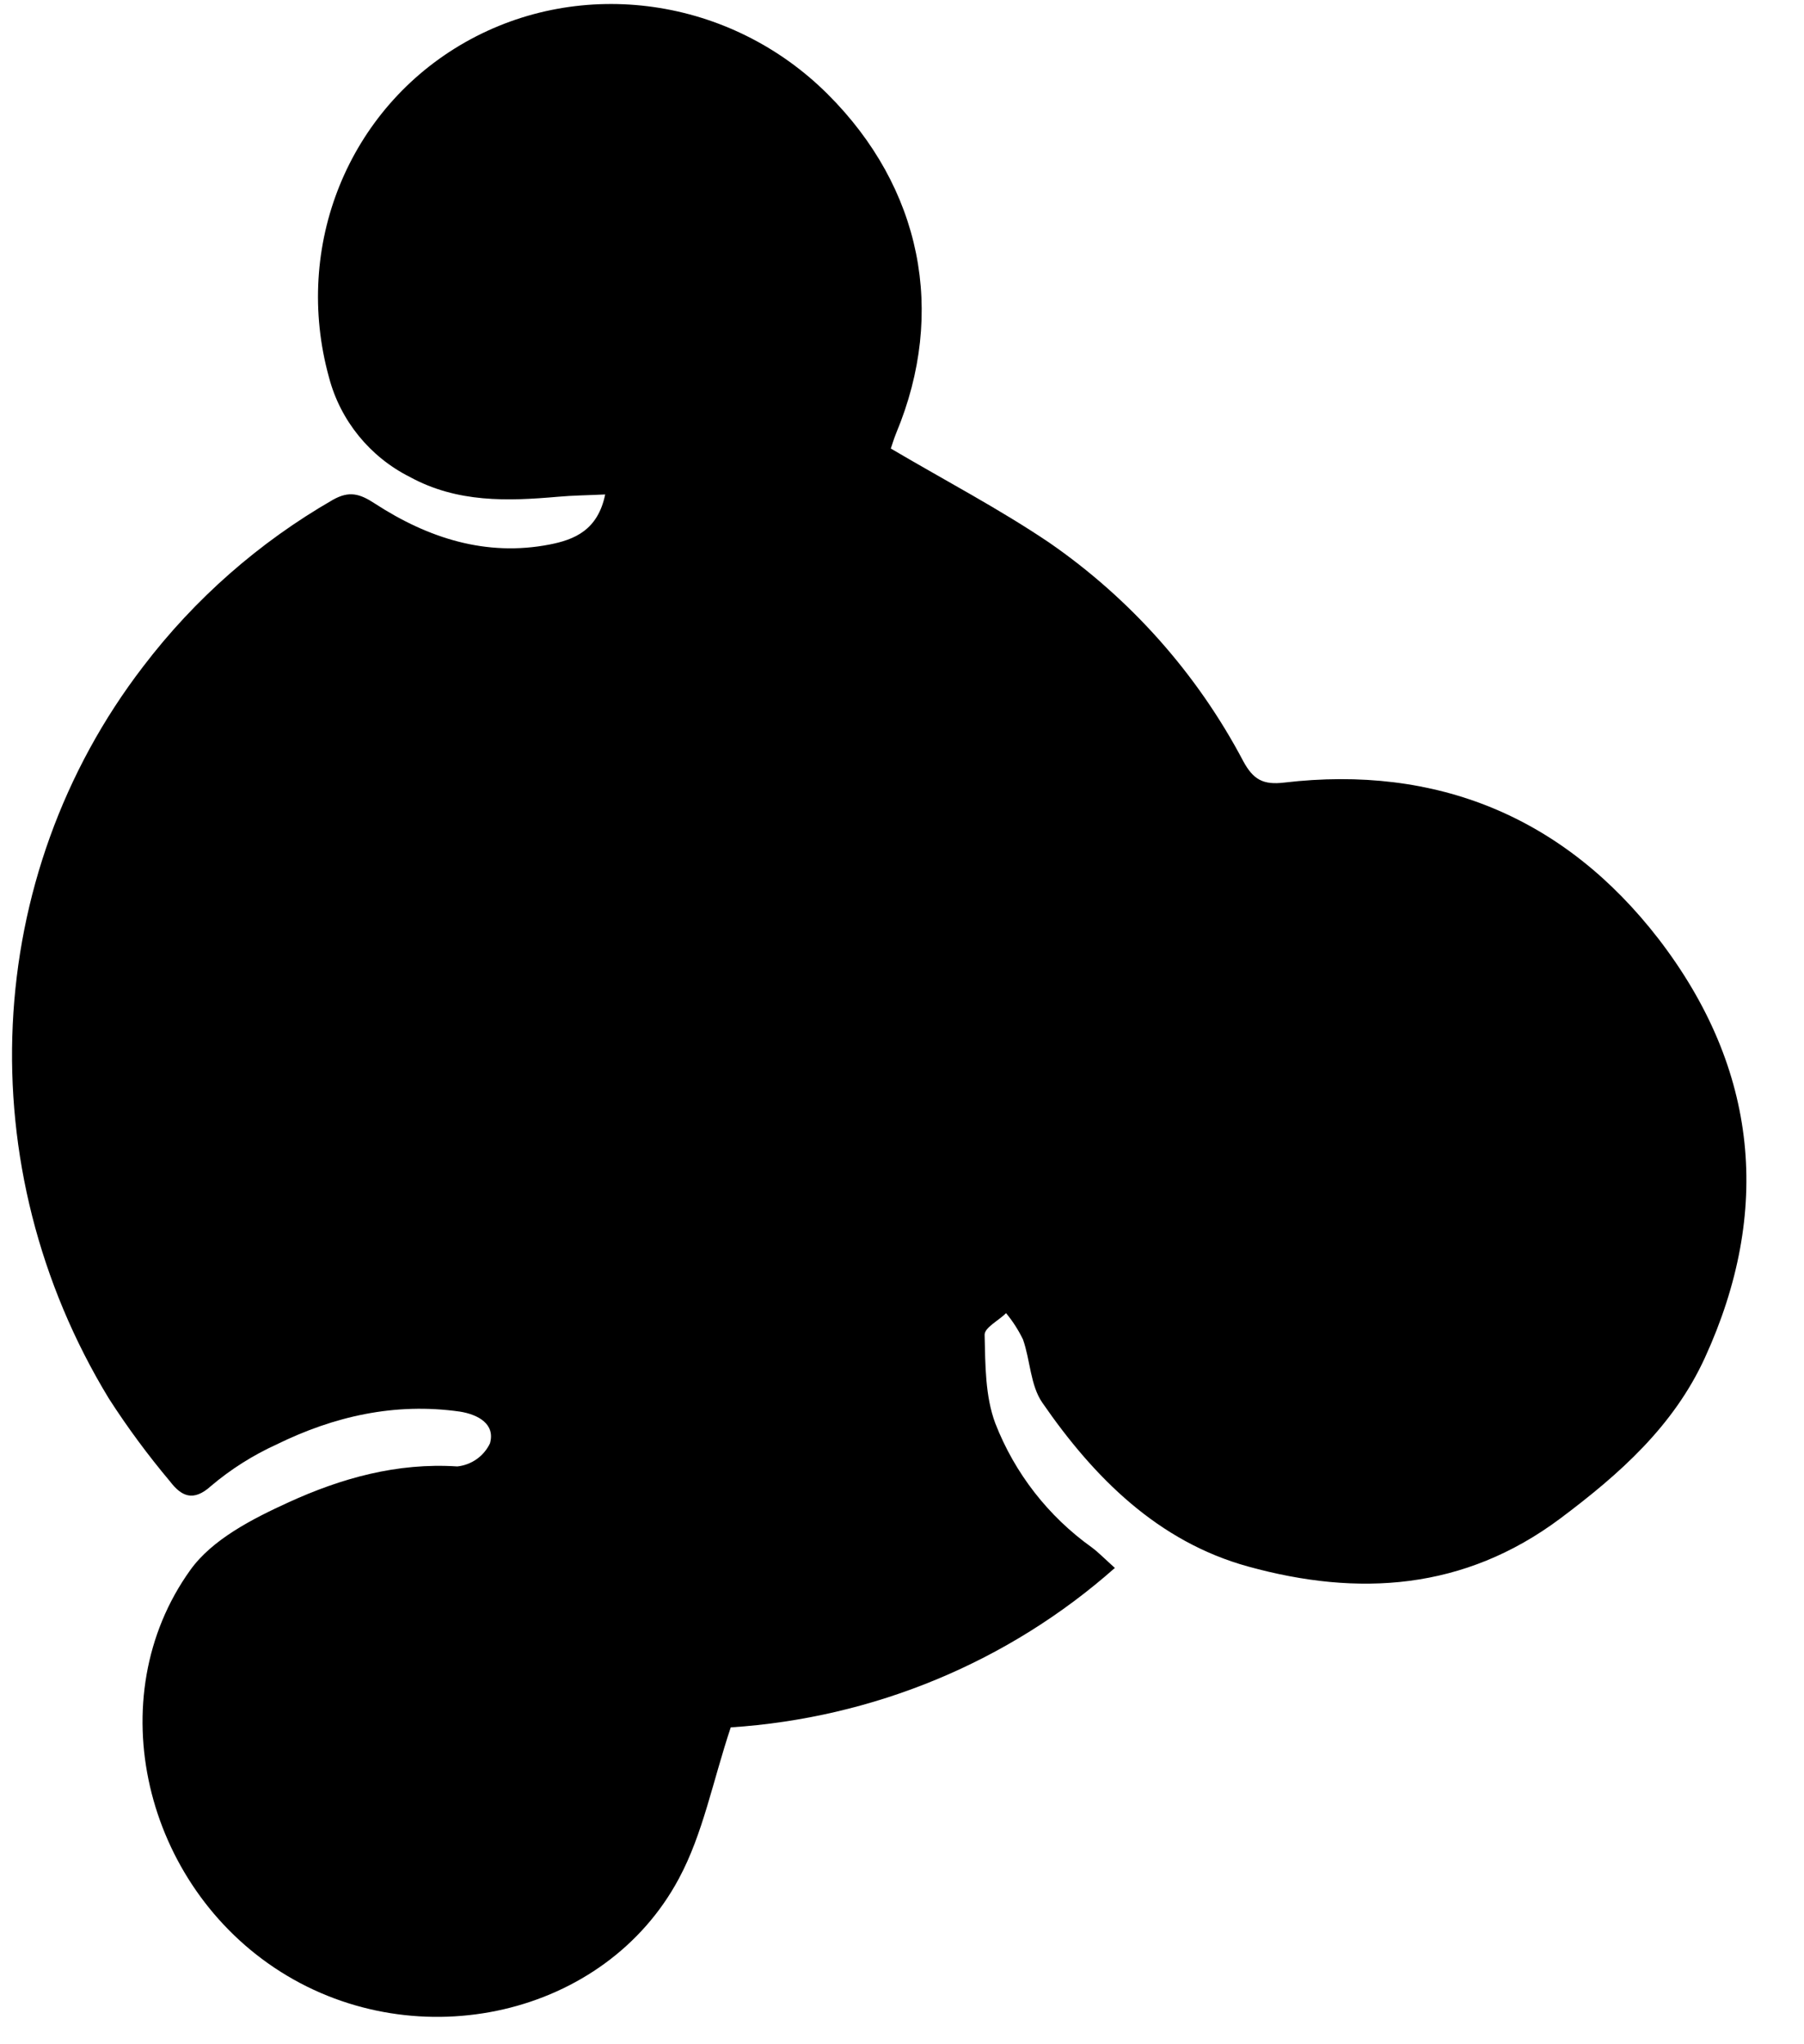 <svg width="15" height="17" viewBox="0 0 15 17" fill="none" xmlns="http://www.w3.org/2000/svg">
<path d="M9.27 13.039C8.387 13.821 7.265 14.287 6.076 14.365C5.926 14.815 5.845 15.25 5.645 15.622C5.032 16.768 3.473 17.117 2.336 16.399C1.199 15.682 0.821 14.118 1.582 13.057C1.764 12.802 2.098 12.631 2.398 12.494C2.835 12.294 3.3 12.162 3.803 12.195C3.921 12.182 4.023 12.11 4.074 12.003C4.12 11.842 3.975 11.763 3.824 11.739C3.283 11.662 2.777 11.778 2.3 12.012C2.103 12.102 1.919 12.218 1.754 12.358C1.606 12.492 1.507 12.442 1.414 12.32C1.23 12.101 1.06 11.871 0.905 11.63C-0.265 9.706 -0.151 7.289 1.191 5.542C1.619 4.98 2.154 4.51 2.767 4.157C2.903 4.08 2.991 4.105 3.116 4.187C3.56 4.476 4.043 4.631 4.571 4.528C4.776 4.488 4.971 4.409 5.032 4.112C4.884 4.119 4.761 4.12 4.64 4.131C4.219 4.168 3.802 4.182 3.407 3.966C3.075 3.799 2.83 3.497 2.736 3.14C2.433 2.047 2.896 0.904 3.867 0.352C4.837 -0.199 6.073 -0.023 6.881 0.782C7.662 1.56 7.871 2.595 7.452 3.601C7.431 3.652 7.416 3.705 7.407 3.73C7.856 3.995 8.305 4.23 8.722 4.511C9.4 4.979 9.955 5.604 10.338 6.331C10.421 6.483 10.502 6.529 10.678 6.508C11.944 6.359 13.007 6.792 13.793 7.811C14.623 8.893 14.733 10.075 14.176 11.291C13.915 11.861 13.467 12.258 12.972 12.629C12.175 13.224 11.296 13.281 10.377 13.027C9.63 12.821 9.097 12.289 8.667 11.665C8.567 11.521 8.567 11.312 8.506 11.139C8.468 11.061 8.421 10.987 8.365 10.92C8.304 10.983 8.182 11.041 8.187 11.104C8.193 11.348 8.191 11.611 8.276 11.837C8.437 12.251 8.716 12.61 9.079 12.869C9.134 12.91 9.185 12.963 9.27 13.039Z" fill="black"/>
</svg>
